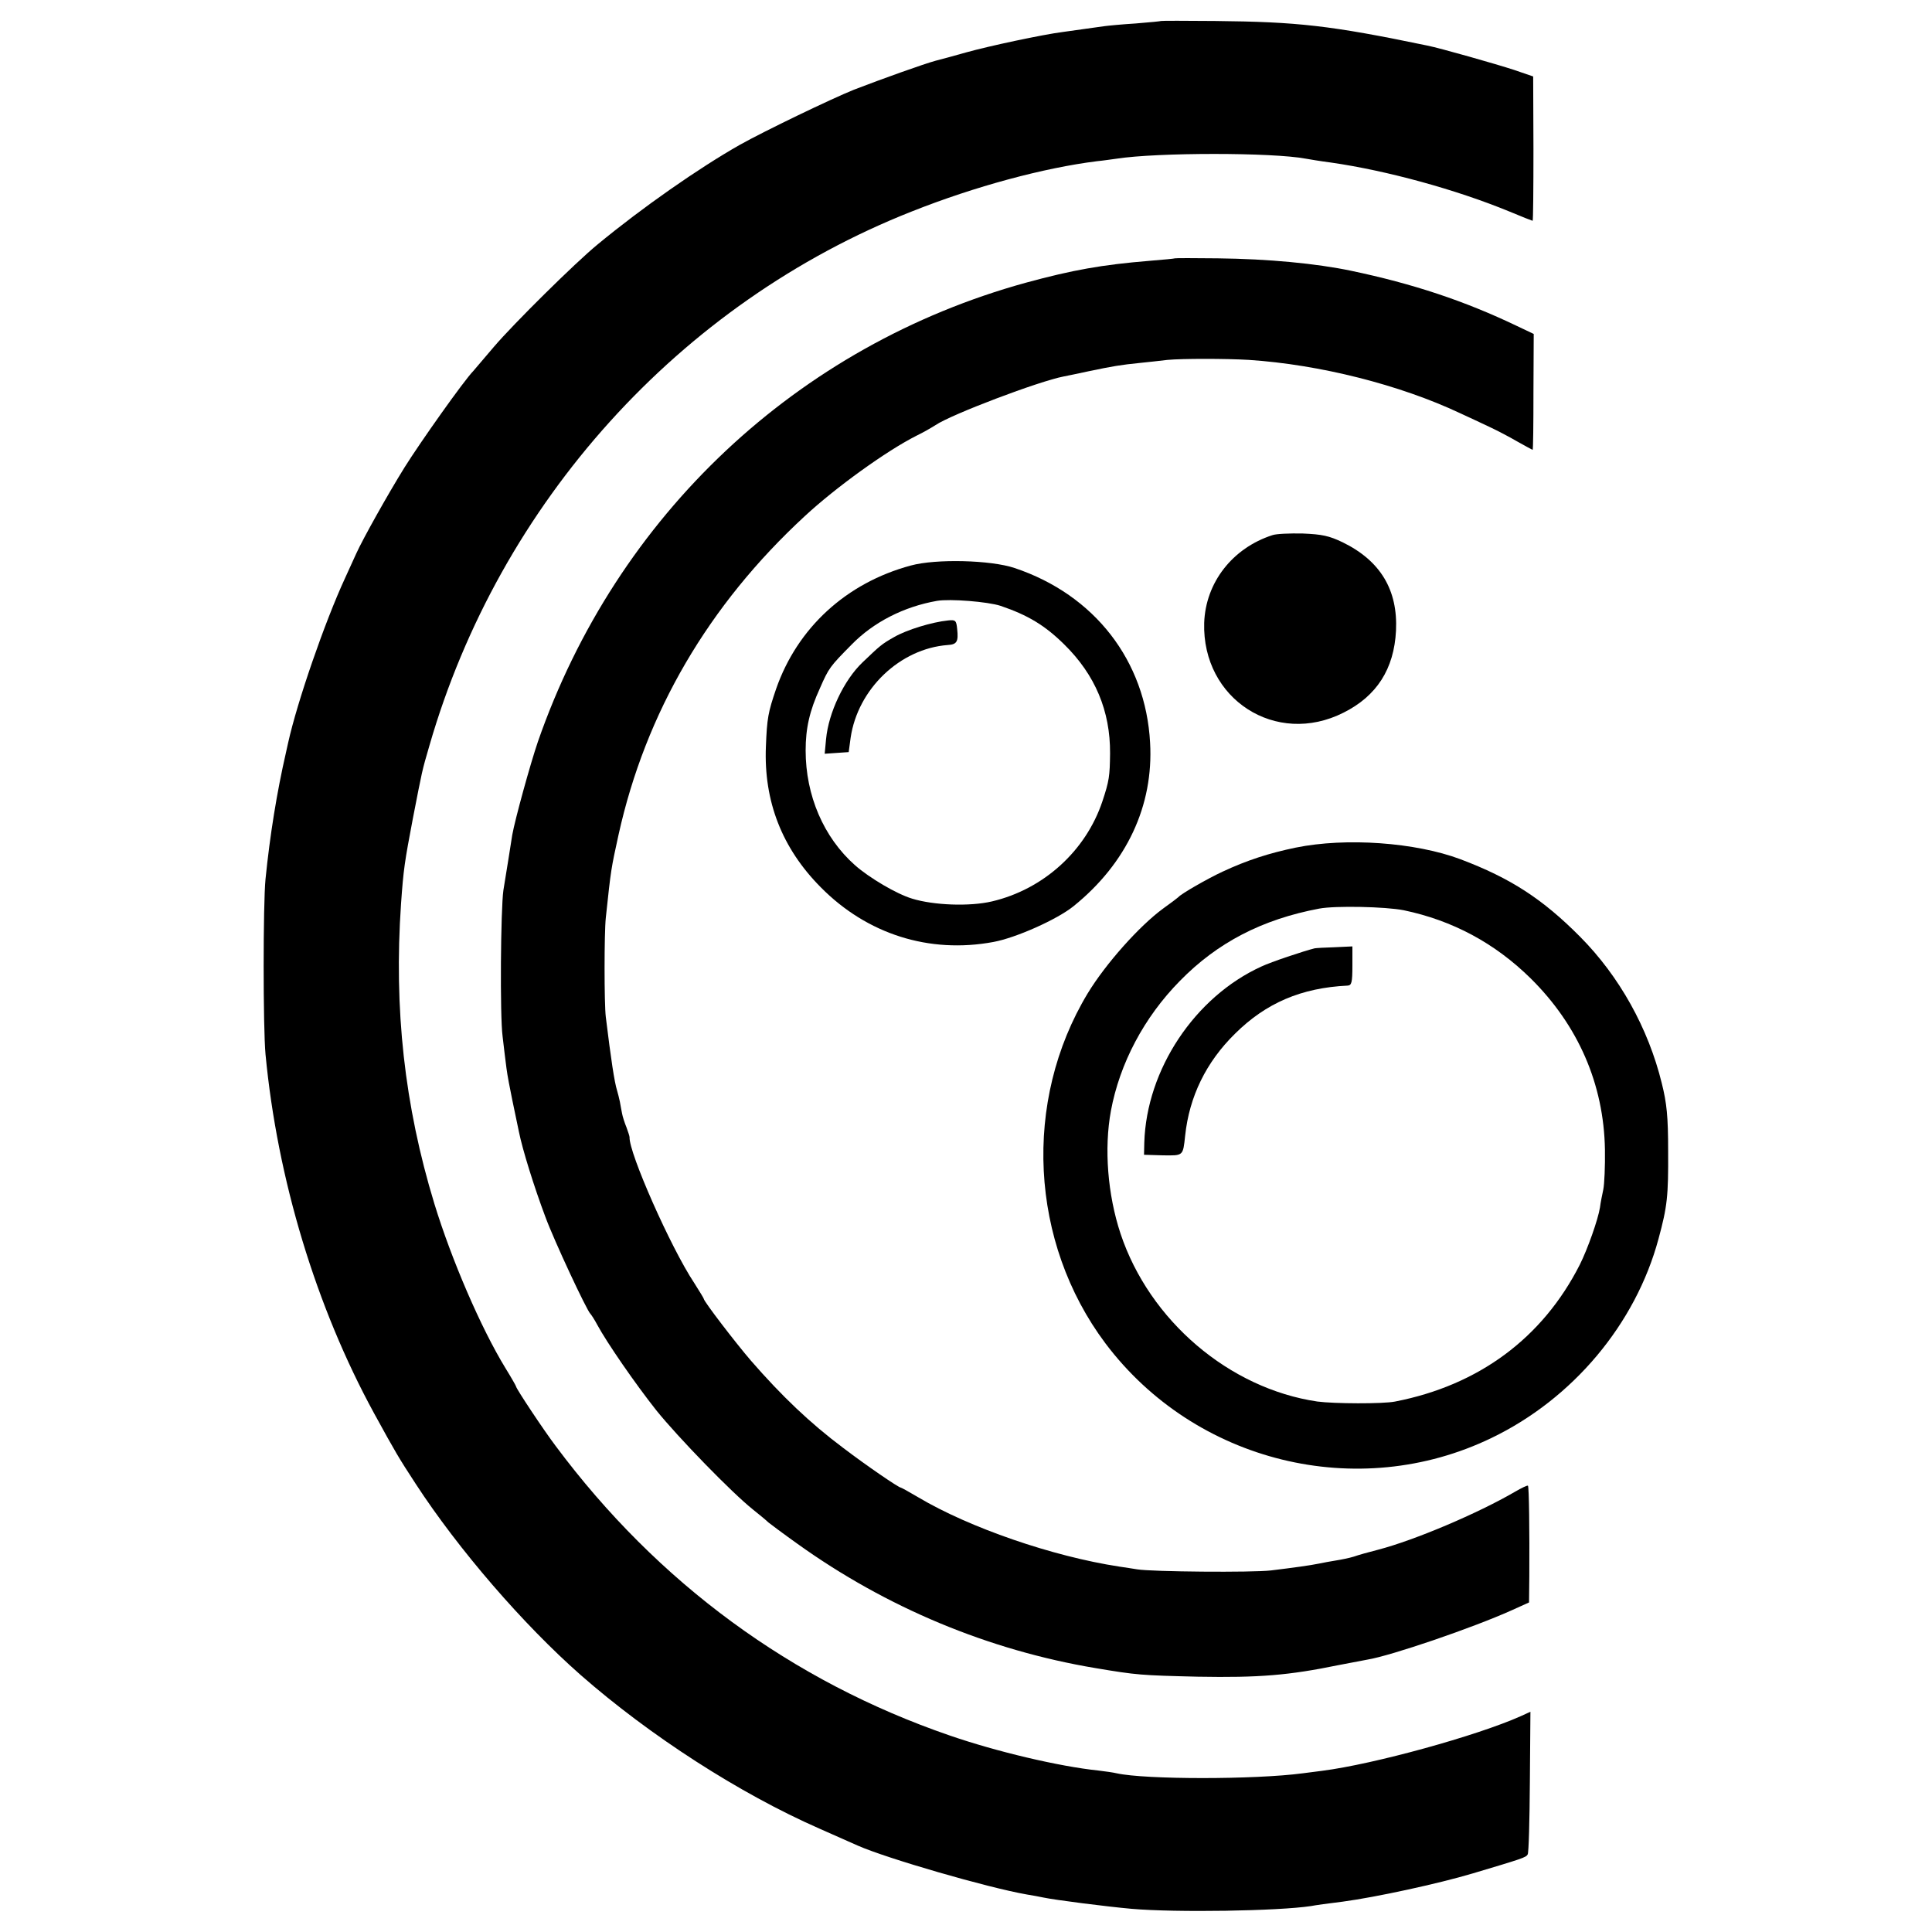 <?xml version="1.0" standalone="no"?>
<!DOCTYPE svg PUBLIC "-//W3C//DTD SVG 20010904//EN"
 "http://www.w3.org/TR/2001/REC-SVG-20010904/DTD/svg10.dtd">
<svg version="1.0" xmlns="http://www.w3.org/2000/svg"
 width="700pt" height="700pt" viewBox="0 0 700 700"
 preserveAspectRatio="xMidYMid meet">
<g transform="translate(0,700) scale(0.1,-0.1)"
fill="#000000" stroke="none">
<path d="M4207 6924 c-1 -1 -42 -5 -92 -9 -49 -3 -101 -8 -115 -10 -37 -5 -99
-14 -150 -21 -71 -9 -268 -51 -350 -74 -41 -12 -91 -25 -110 -30 -41 -11 -195
-66 -296 -105 -82 -33 -323 -149 -414 -200 -148 -84 -353 -227 -514 -360 -82
-67 -307 -290 -376 -371 -36 -42 -70 -82 -75 -88 -35 -36 -192 -258 -249 -349
-61 -98 -152 -261 -175 -312 -5 -11 -23 -51 -41 -90 -73 -158 -173 -447 -206
-596 -2 -10 -6 -27 -8 -36 -33 -144 -58 -299 -74 -458 -9 -91 -9 -538 0 -635
43 -453 183 -915 393 -1300 79 -144 89 -161 151 -256 155 -238 390 -510 598
-693 251 -220 575 -429 864 -556 59 -26 122 -54 140 -62 104 -46 469 -152 612
-177 19 -3 46 -8 60 -11 42 -9 230 -33 320 -41 162 -14 531 -8 650 10 14 3 66
10 115 16 120 16 346 65 470 102 181 54 194 58 200 69 4 5 7 124 8 263 l2 254
-35 -16 c-159 -71 -532 -174 -720 -198 -30 -4 -62 -8 -70 -9 -173 -23 -570
-23 -674 0 -12 3 -41 7 -66 10 -144 15 -371 69 -539 127 -573 197 -1058 553
-1427 1048 -44 58 -144 209 -144 216 0 2 -17 32 -38 66 -90 147 -196 394 -258
596 -109 357 -147 708 -121 1087 9 127 13 152 43 310 35 179 32 168 60 264
254 880 906 1603 1748 1935 229 91 479 158 671 182 22 2 54 7 70 9 148 23 566
23 687 0 11 -2 52 -9 91 -14 202 -29 453 -98 645 -177 45 -19 84 -34 85 -34 2
0 3 118 3 262 l-1 261 -70 24 c-61 20 -268 79 -314 88 -351 73 -470 86 -769
89 -106 1 -194 1 -195 0z"/>
<path d="M4257 6064 c-1 -1 -42 -5 -92 -9 -171 -14 -278 -33 -447 -79 -829
-228 -1484 -843 -1769 -1663 -28 -82 -83 -282 -93 -338 -5 -32 -21 -134 -32
-200 -10 -68 -13 -456 -3 -530 4 -38 11 -90 14 -115 3 -25 13 -76 21 -115 8
-38 19 -90 24 -115 13 -65 55 -200 96 -309 32 -87 150 -339 163 -351 3 -3 15
-21 25 -40 35 -65 138 -214 214 -310 79 -98 274 -299 351 -360 24 -19 49 -40
55 -46 6 -5 54 -41 106 -78 321 -230 691 -385 1080 -450 149 -25 163 -26 370
-31 222 -4 330 5 510 42 41 8 89 17 105 20 85 14 381 115 523 179 l62 28 1 96
c1 164 -1 324 -5 327 -2 2 -23 -8 -47 -22 -134 -78 -362 -175 -496 -210 -32
-8 -71 -19 -88 -25 -16 -5 -46 -11 -65 -14 -19 -3 -46 -8 -60 -11 -34 -7 -93
-15 -175 -25 -67 -8 -432 -5 -485 4 -14 2 -43 7 -65 10 -242 37 -543 141 -728
251 -32 19 -61 35 -63 35 -8 0 -125 80 -209 144 -119 89 -223 188 -335 317
-55 64 -170 214 -170 223 0 2 -16 28 -35 58 -85 128 -237 472 -234 528 0 3 -5
19 -11 35 -7 17 -14 39 -16 50 -2 11 -6 30 -8 43 -3 13 -7 31 -10 40 -10 32
-22 112 -41 267 -6 48 -6 304 0 360 19 179 19 176 46 300 98 443 326 833 675
1155 111 103 295 236 404 291 25 12 56 30 70 39 58 39 375 159 464 176 12 2
53 11 91 19 86 18 115 23 185 30 30 3 75 8 100 11 54 5 211 5 295 0 257 -17
546 -90 765 -193 30 -14 78 -36 105 -49 28 -13 74 -37 103 -54 29 -16 54 -30
55 -30 2 0 3 94 3 210 l1 210 -61 29 c-190 91 -377 153 -601 200 -124 26 -299
43 -483 45 -84 1 -153 1 -155 0z"/>
<path d="M4610 5061 c-145 -47 -242 -172 -247 -318 -8 -276 260 -449 505 -325
120 60 183 158 190 297 7 147 -56 253 -193 320 -50 24 -75 29 -145 32 -47 1
-96 -1 -110 -6z"/>
<path d="M3300 4951 c-234 -63 -411 -226 -488 -447 -29 -85 -33 -106 -37 -209
-8 -198 58 -368 199 -510 168 -170 393 -241 625 -198 82 15 232 82 291 130
192 155 290 364 277 592 -16 297 -201 536 -491 633 -86 29 -285 34 -376 9z
m325 -146 c100 -34 161 -71 231 -140 112 -110 167 -241 166 -395 -1 -82 -3
-99 -28 -174 -60 -179 -213 -318 -400 -362 -81 -19 -211 -14 -289 10 -57 17
-156 76 -207 121 -114 101 -179 253 -179 416 0 80 14 143 52 226 32 73 36 78
114 157 80 82 190 138 310 159 47 8 184 -3 230 -18z"/>
<path d="M3435 4752 c-59 -6 -150 -34 -195 -60 -46 -26 -51 -31 -115 -92 -67
-64 -123 -182 -132 -278 l-5 -53 43 3 44 3 7 52 c26 177 179 323 352 336 33 2
39 12 34 58 -3 31 -6 34 -33 31z"/>
<path d="M4695 3929 c-97 -20 -177 -46 -265 -87 -54 -25 -150 -80 -160 -92 -3
-3 -28 -22 -56 -42 -86 -63 -208 -200 -273 -307 -236 -391 -210 -902 64 -1268
325 -432 915 -577 1399 -343 295 142 522 413 605 721 32 118 36 155 35 319 0
125 -5 173 -23 245 -49 200 -154 388 -296 531 -135 136 -251 212 -434 281
-163 61 -414 79 -596 42z m391 -227 c177 -37 330 -119 460 -247 172 -170 265
-383 269 -620 1 -60 -2 -126 -6 -145 -4 -19 -10 -48 -12 -65 -7 -44 -45 -151
-73 -207 -135 -266 -366 -437 -669 -496 -44 -9 -222 -8 -282 0 -319 47 -608
293 -713 608 -47 142 -60 309 -35 445 32 172 120 339 250 471 136 139 298 223
505 262 59 11 241 7 306 -6z"/>
<path d="M4763 3564 c-40 -10 -157 -49 -193 -66 -241 -110 -416 -373 -424
-638 l-1 -44 68 -2 c75 -1 73 -3 81 71 15 142 76 267 181 370 112 111 240 166
408 174 14 1 17 11 17 72 l0 70 -64 -3 c-36 -1 -68 -3 -73 -4z"/>
</g>
</svg>
